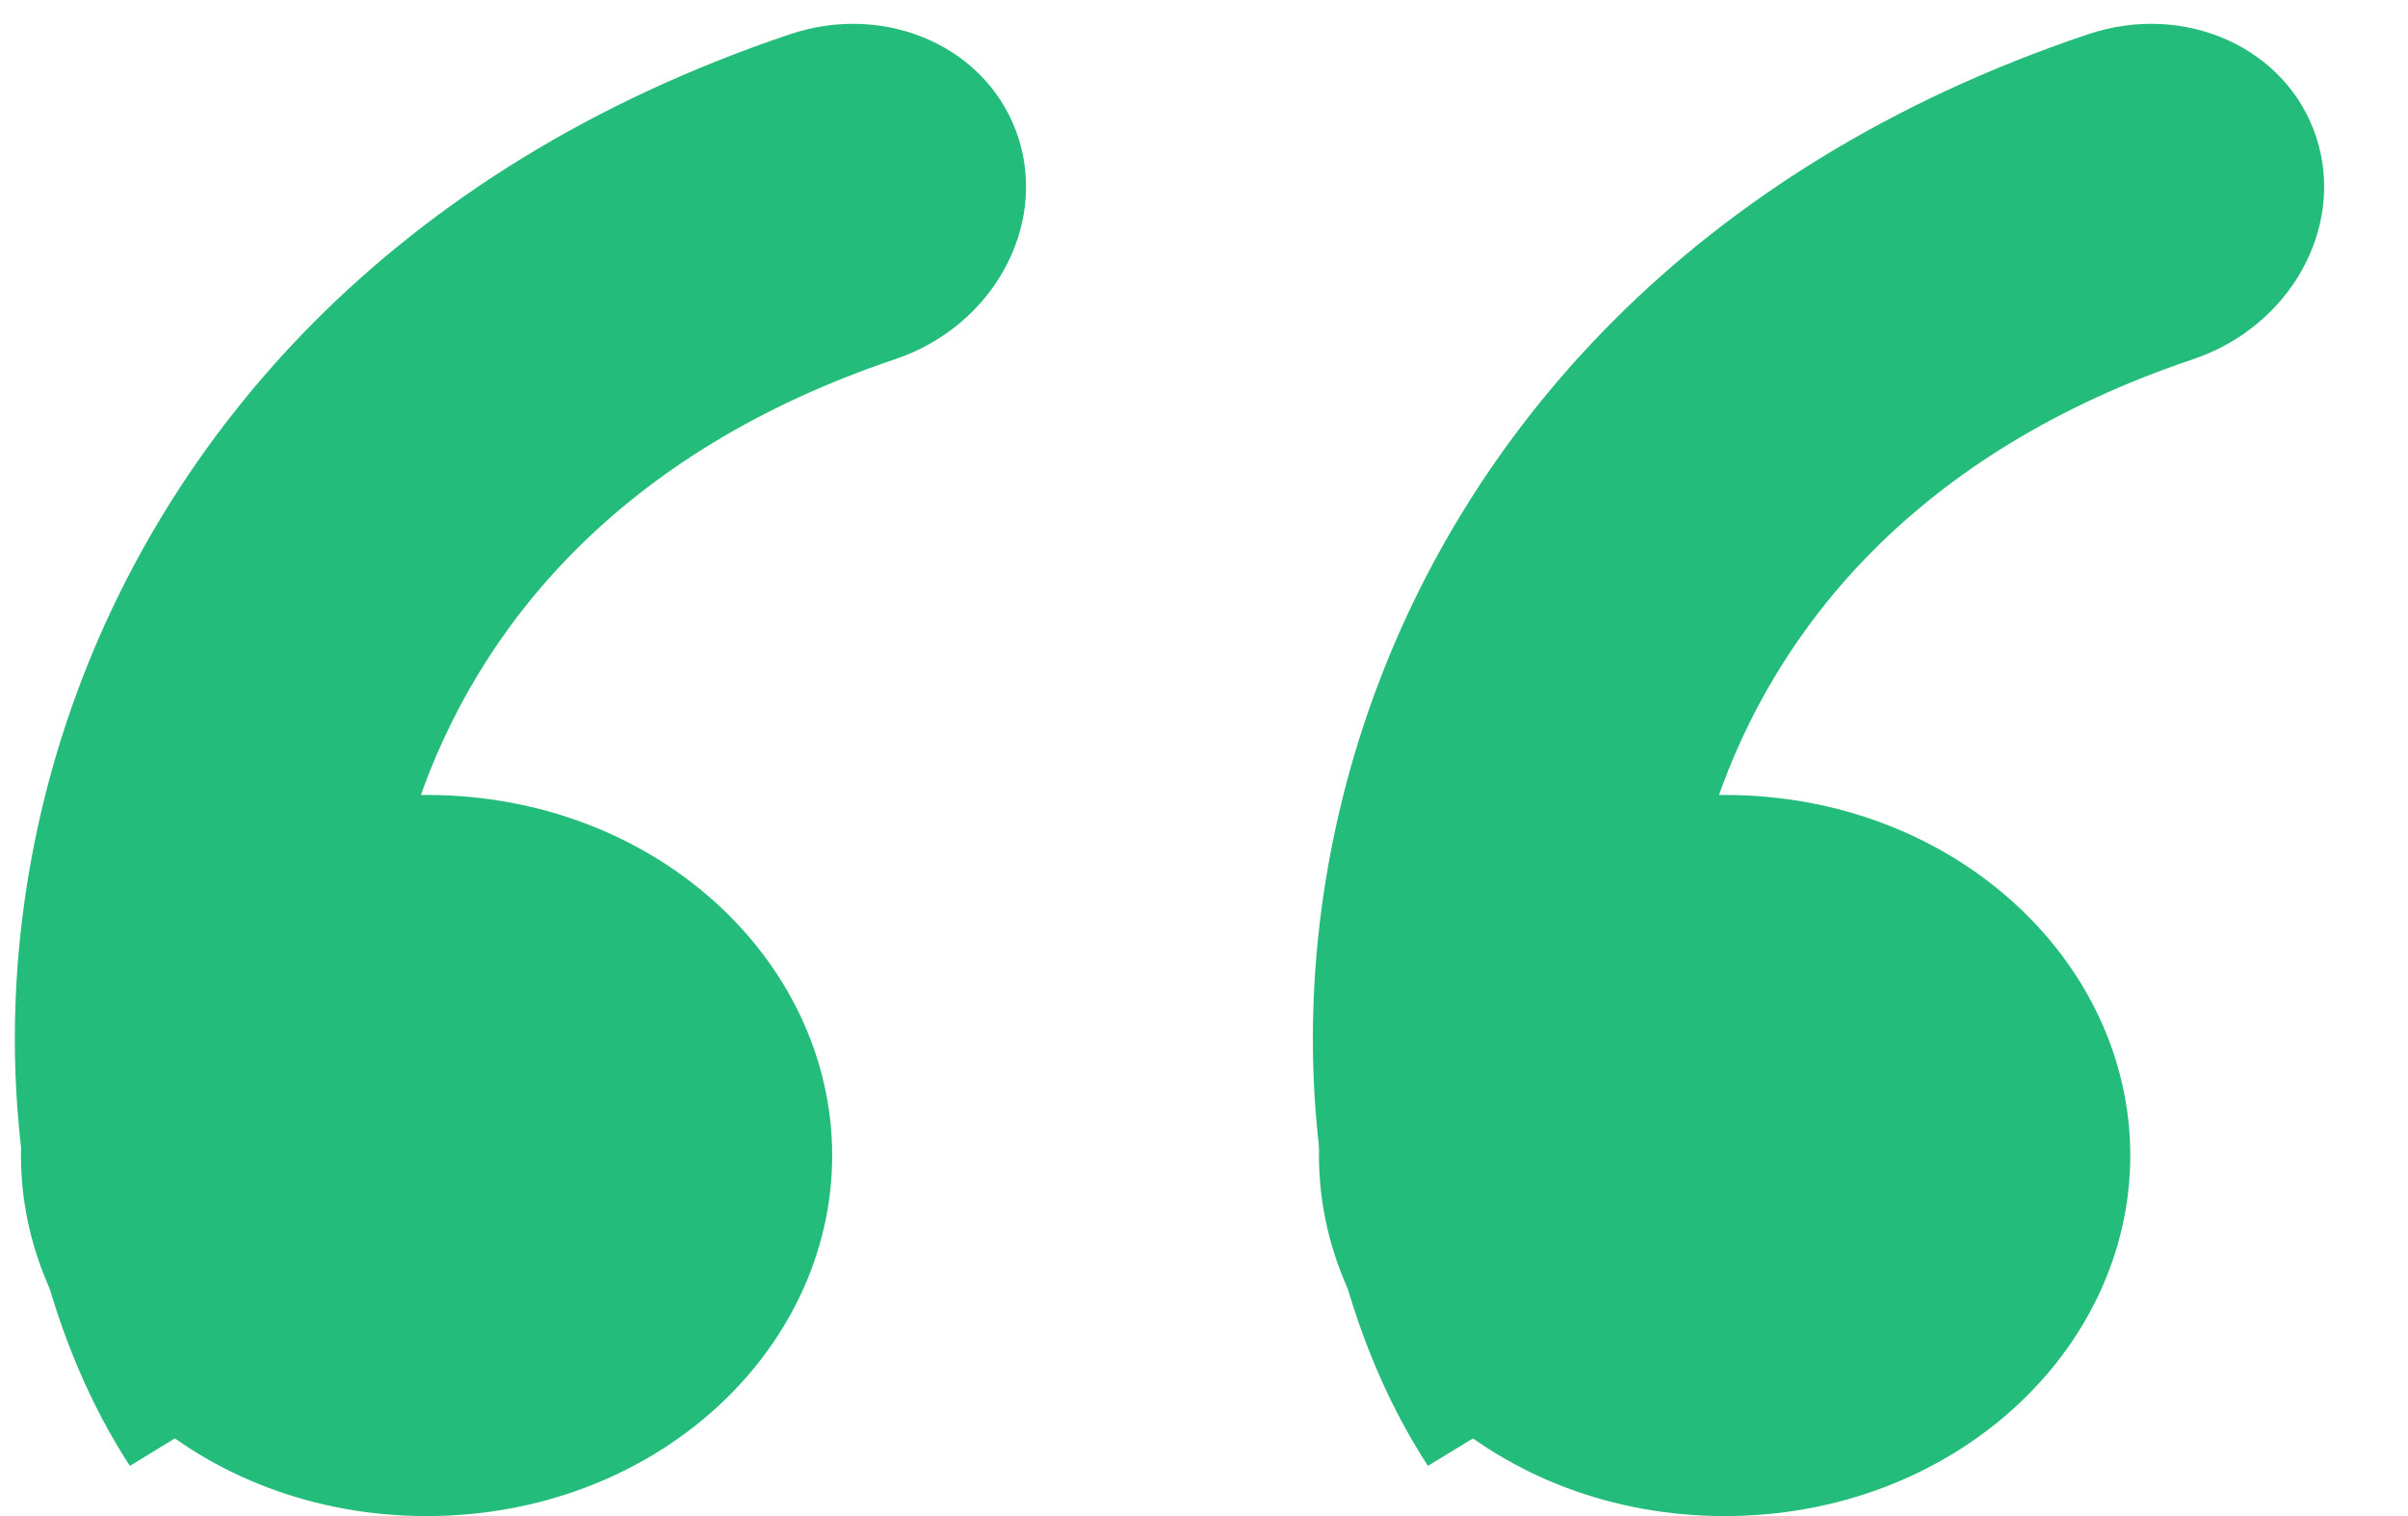 <svg xmlns="http://www.w3.org/2000/svg" width="27" height="17" viewBox="0 0 27 17" fill="none"><path d="M15.289 12.957C15.289 14.86 17.045 16.5 19.338 16.5C21.63 16.5 23.386 14.86 23.386 12.957C23.386 11.054 21.63 9.414 19.338 9.414C17.045 9.414 15.289 11.054 15.289 12.957Z" fill="#24BC7A" stroke="#24BC7A"></path><path d="M23.41 0.385C24.499 0.018 25.647 0.537 25.973 1.543C26.299 2.549 25.68 3.662 24.59 4.028L23.41 0.385ZM16.011 16.437C14.628 14.311 14.292 11.072 15.32 8.042C16.385 4.9 18.942 1.888 23.41 0.385L24.59 4.028C21.506 5.066 19.913 7.025 19.237 9.021C18.523 11.127 18.855 13.193 19.558 14.274L16.011 16.437Z" fill="#24BC7A"></path><path d="M0.735 12.957C0.735 14.86 2.49 16.5 4.783 16.5C7.076 16.5 8.831 14.86 8.831 12.957C8.831 11.054 7.076 9.414 4.783 9.414C2.49 9.414 0.735 11.054 0.735 12.957Z" fill="#24BC7A" stroke="#24BC7A"></path><path d="M8.855 0.385C9.945 0.018 11.092 0.537 11.418 1.543C11.744 2.549 11.125 3.662 10.036 4.028L8.855 0.385ZM1.456 16.437C0.074 14.311 -0.262 11.072 0.765 8.042C1.83 4.9 4.387 1.888 8.855 0.385L10.036 4.028C6.952 5.066 5.359 7.025 4.682 9.021C3.968 11.127 4.3 13.193 5.003 14.274L1.456 16.437Z" fill="#24BC7A"></path></svg>